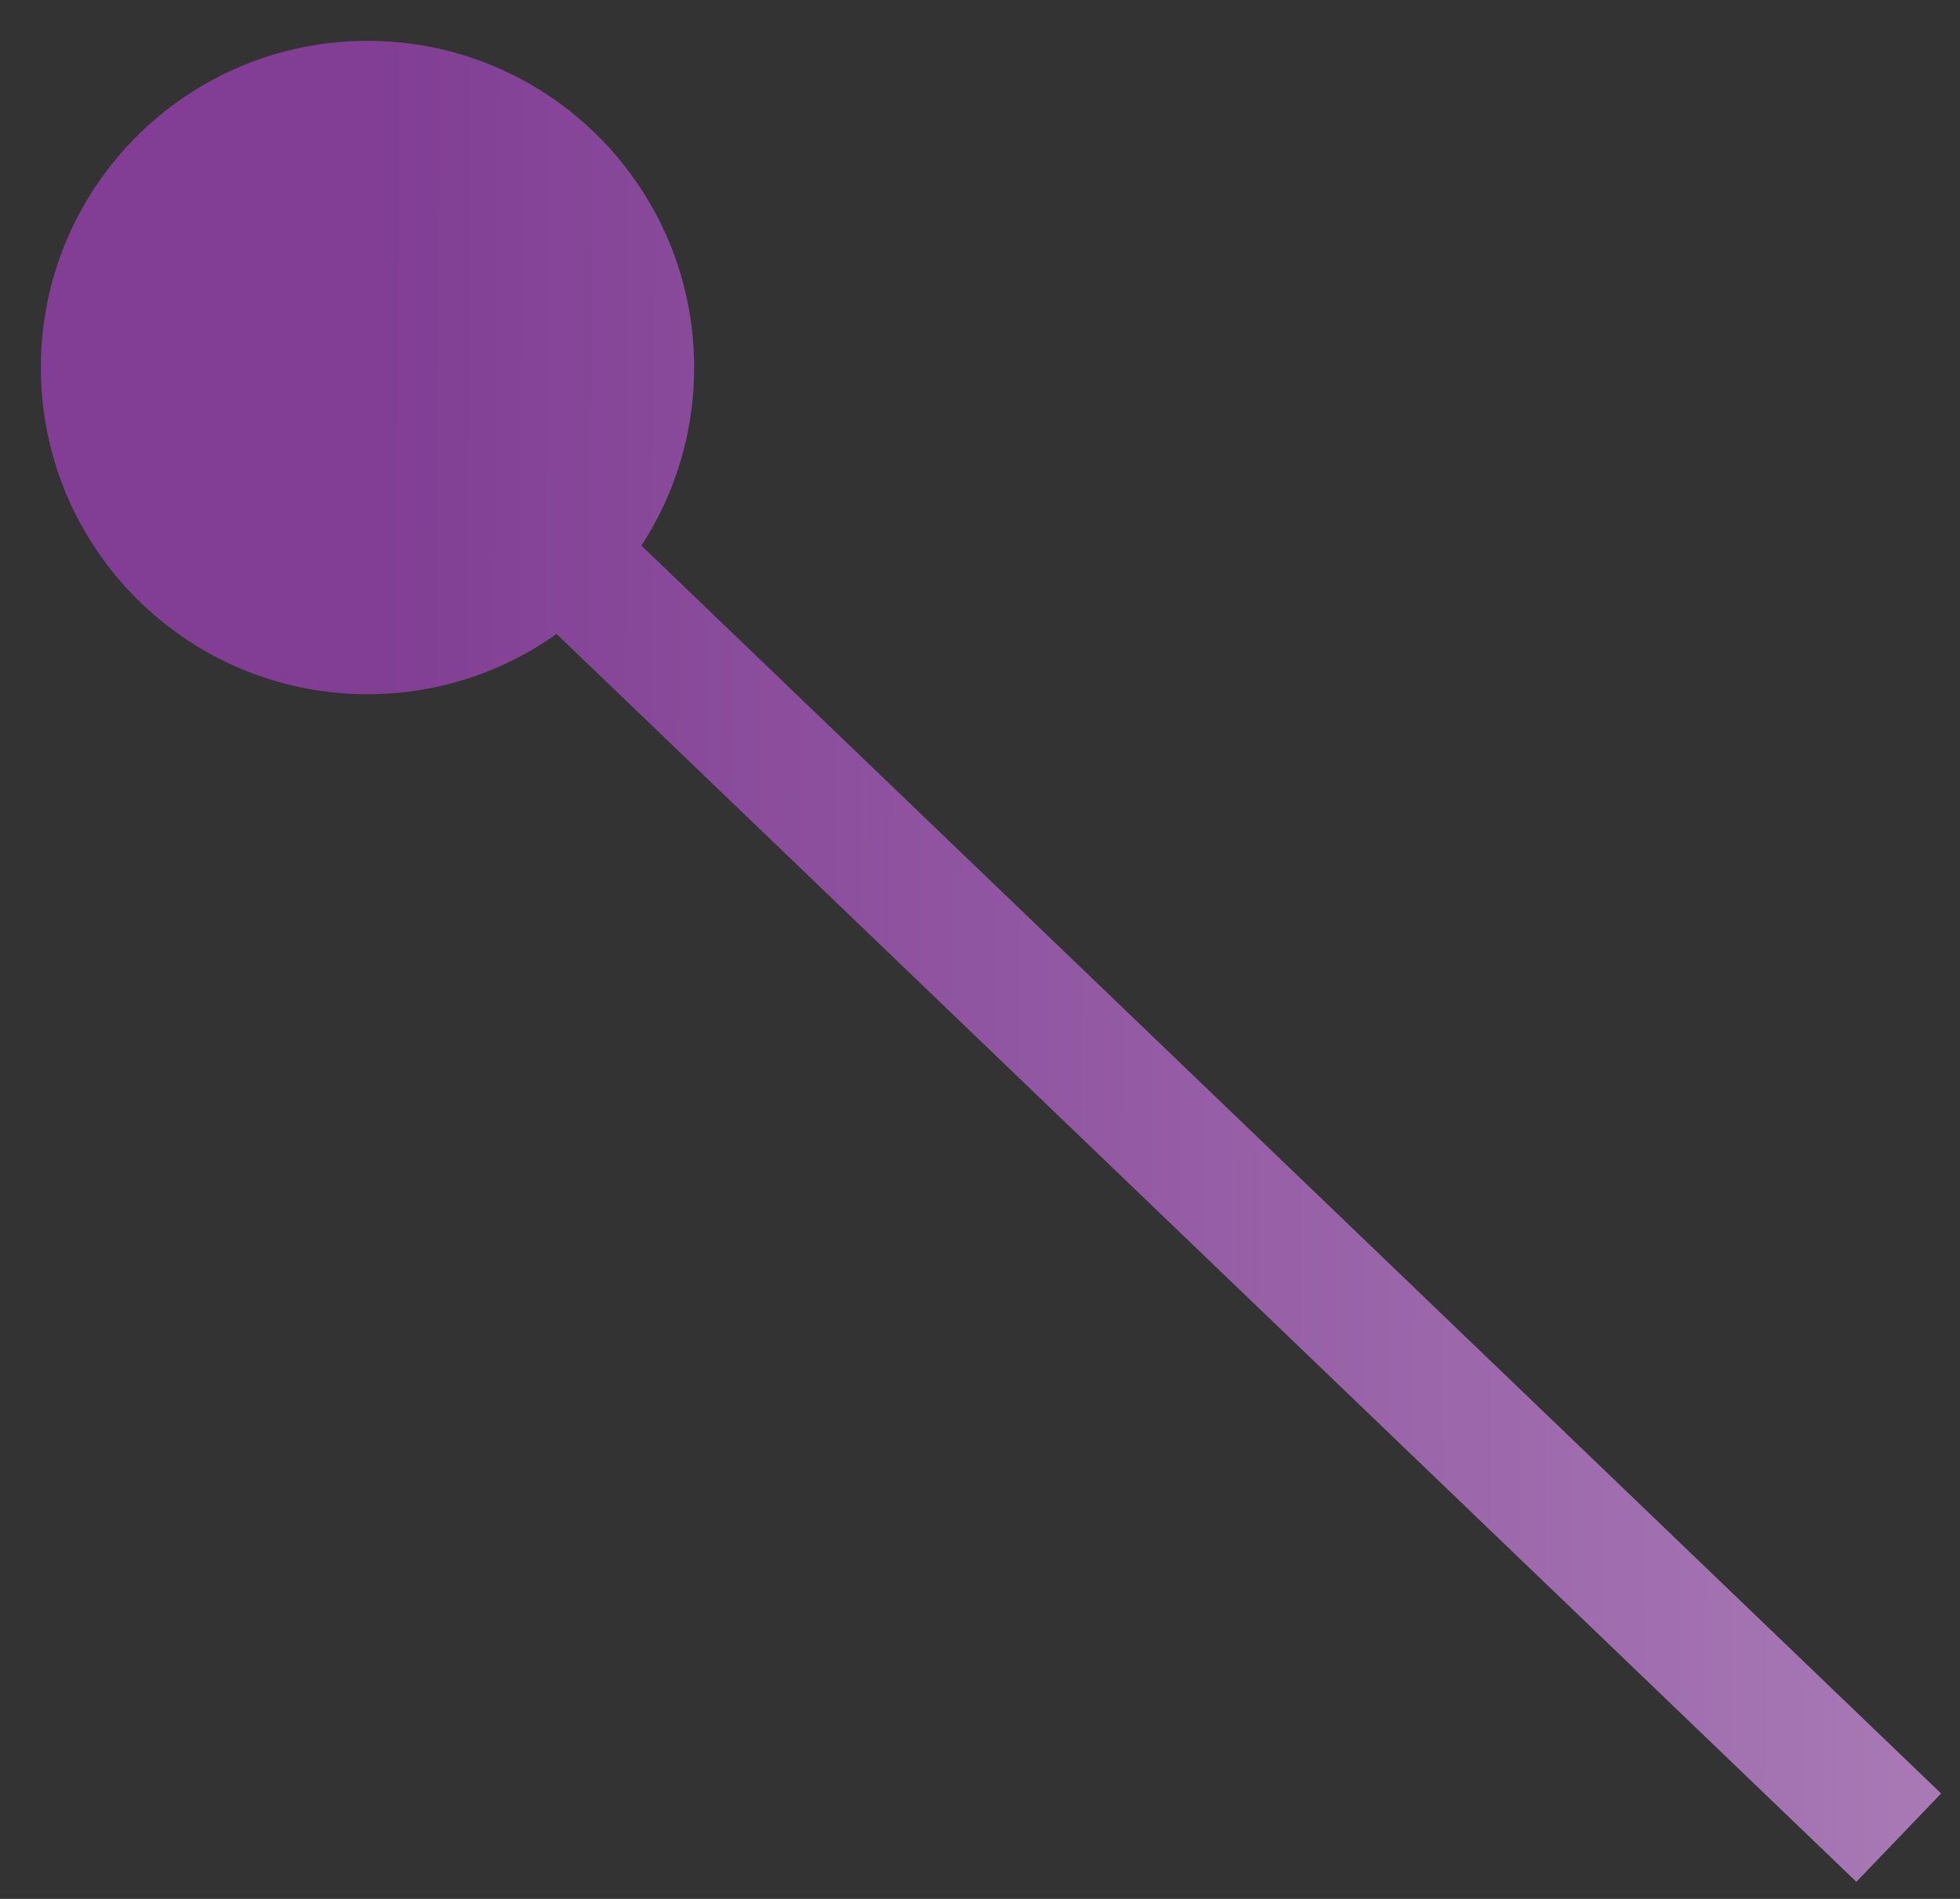 <svg width="32" height="31" viewBox="0 0 32 31" fill="none" xmlns="http://www.w3.org/2000/svg">
<rect x="0" y="0" width="32" height="31" fill="#333333" stroke="none"/>
<path d="M11.333 6C11.333 3.054 8.946 0.667 6 0.667C3.054 0.667 0.667 3.054 0.667 6C0.667 8.946 3.054 11.333 6 11.333C8.946 11.333 11.333 8.946 11.333 6ZM31.692 29.279L6.693 5.279L5.307 6.721L30.308 30.721L31.692 29.279Z" fill="url(#paint0_linear_682_9976)"/>
<defs>
<linearGradient id="paint0_linear_682_9976" x1="89.308" y1="33" x2="6.005" y2="32.57" gradientUnits="userSpaceOnUse">
<stop stop-color="white"/>
<stop offset="1" stop-color="#813E94"/>
</linearGradient>
</defs>
</svg>
